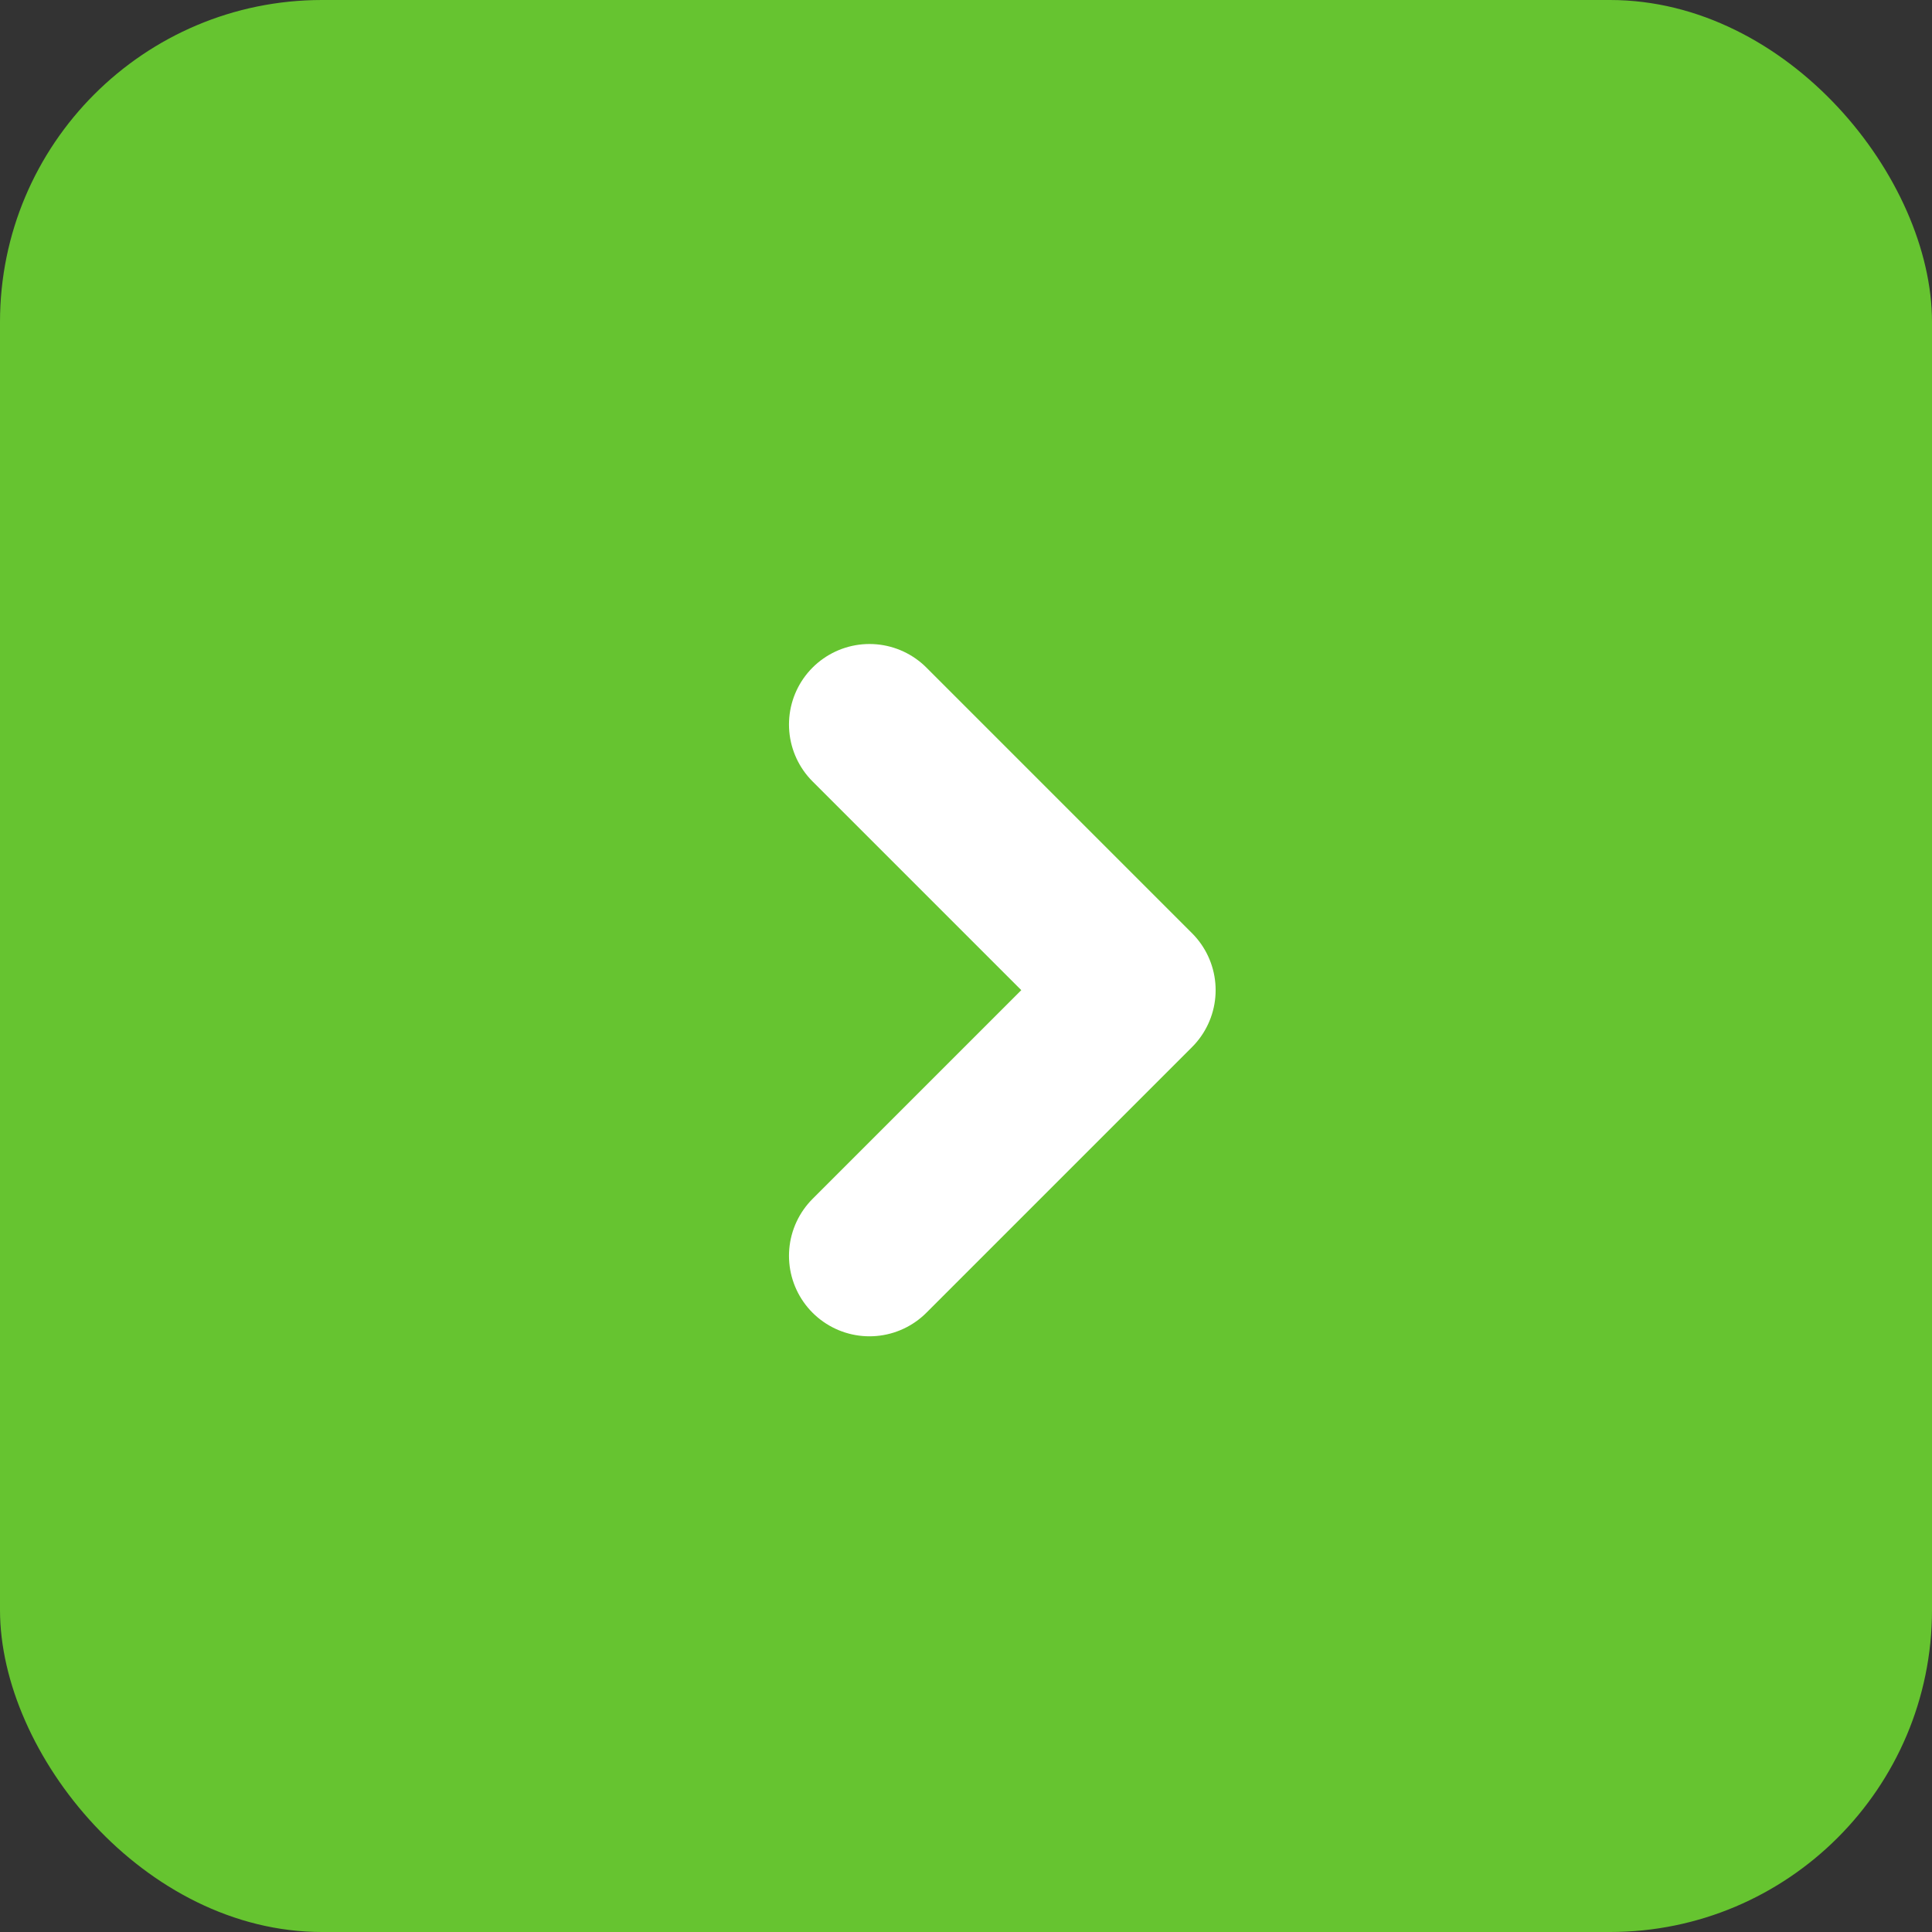 <?xml version="1.0" encoding="UTF-8"?> <svg xmlns="http://www.w3.org/2000/svg" width="24" height="24" viewBox="0 0 24 24" fill="none"><rect x="0" y="0" width="24" height="24" fill="#333333" stroke="none"/><rect width="24" height="24" rx="4" fill="#66C430"></rect><path d="M10.801 9L14.101 12.3L10.801 15.6" stroke="white" stroke-width="2" stroke-linecap="round" stroke-linejoin="round"></path></svg> 